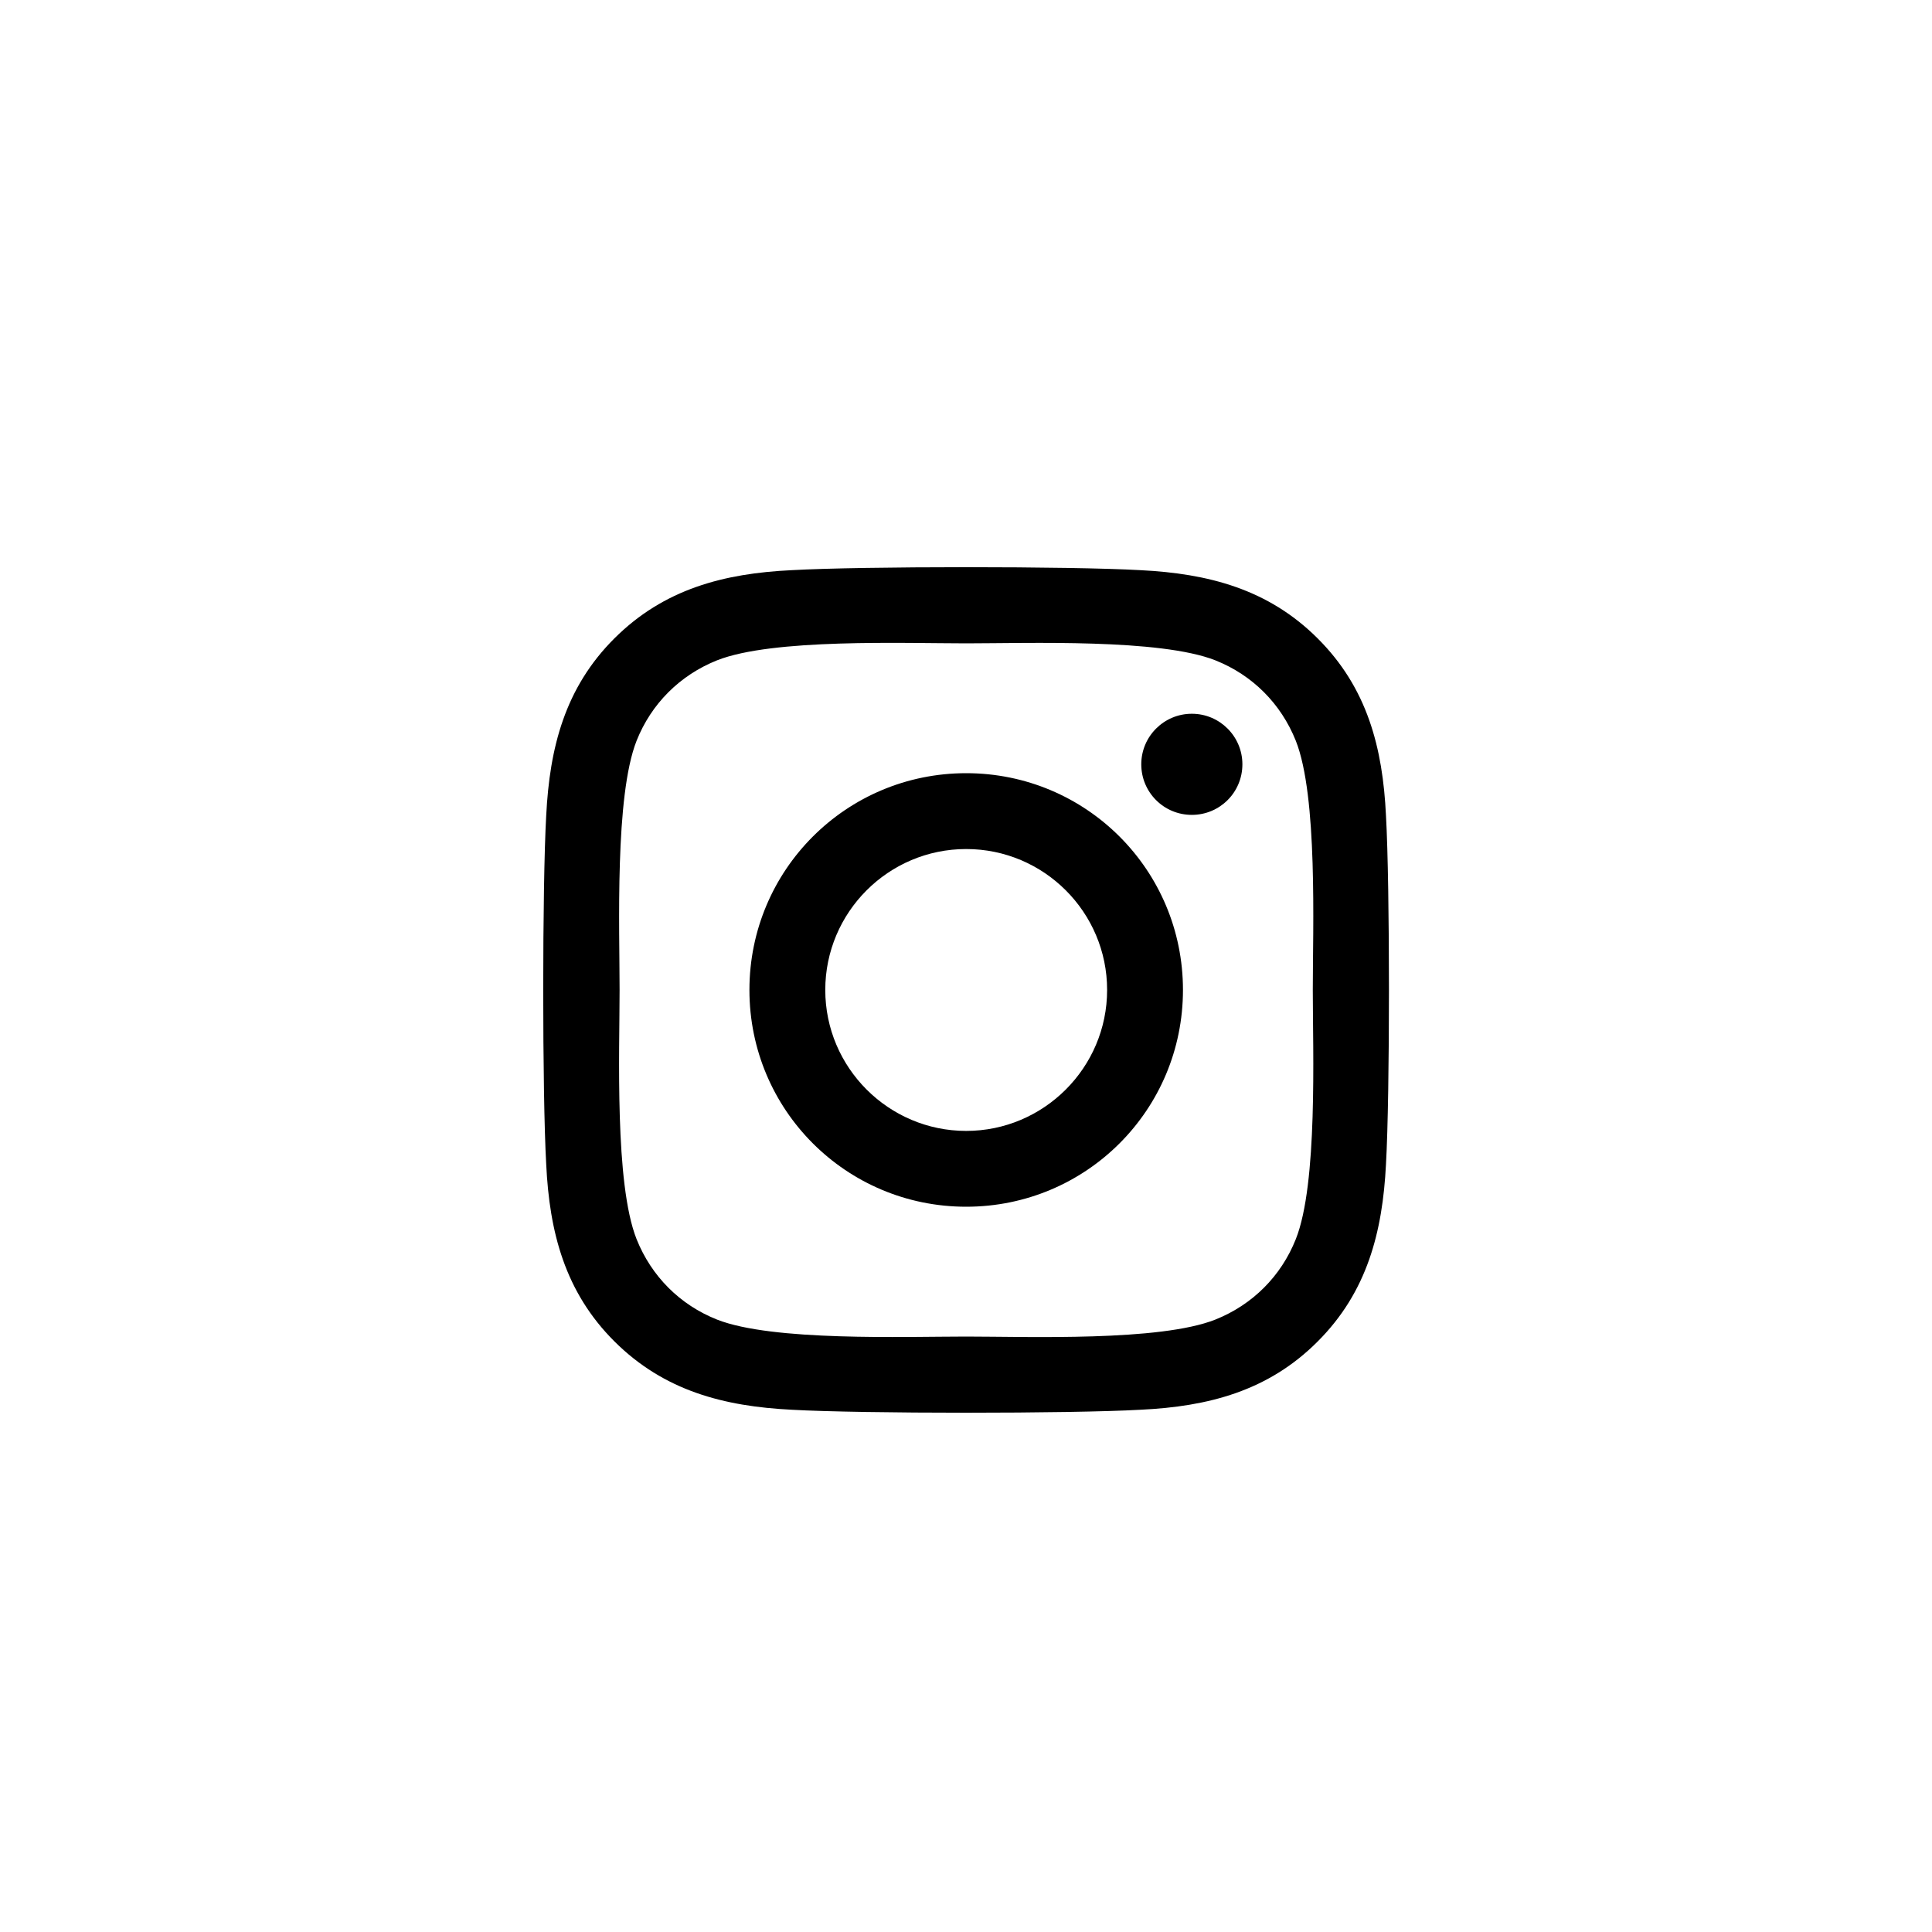 <?xml version="1.0" encoding="UTF-8"?>
<svg width="50px" height="50px" viewBox="0 0 50 50" version="1.1" xmlns="http://www.w3.org/2000/svg" xmlns:xlink="http://www.w3.org/1999/xlink">
    <title>5395713B-A107-4318-A52C-6F4720585907</title>
    <g id="Petronas_kit_ui" stroke="none" stroke-width="1" fill="none" fill-rule="evenodd">
        <g id="Ui_kit_new" transform="translate(-330, -3158)">
            <g id="Group-23" transform="translate(330, 3158)">
                <rect id="Rectangle" fill="#FFFFFF" x="0" y="0" width="50" height="50"></rect>
                <g id="instagram" transform="translate(14.059, 14.679)" fill="#000000" fill-rule="nonzero">
                    <path d="M10.946,5.331 C7.841,5.331 5.336,7.836 5.336,10.941 C5.336,14.047 7.841,16.551 10.946,16.551 C14.051,16.551 16.556,14.047 16.556,10.941 C16.556,7.836 14.051,5.331 10.946,5.331 Z M10.946,14.589 C8.939,14.589 7.299,12.953 7.299,10.941 C7.299,8.929 8.934,7.294 10.946,7.294 C12.958,7.294 14.593,8.929 14.593,10.941 C14.593,12.953 12.953,14.589 10.946,14.589 Z M18.094,5.101 C18.094,4.379 17.508,3.793 16.786,3.793 C16.063,3.793 15.477,4.379 15.477,5.101 C15.477,5.824 16.058,6.41 16.786,6.41 C17.508,6.41 18.094,5.829 18.094,5.101 Z M21.81,6.429 C21.727,4.676 21.327,3.124 20.043,1.844 C18.763,0.565 17.211,0.165 15.458,0.077 C13.651,-0.026 8.236,-0.026 6.429,0.077 C4.681,0.16 3.129,0.56 1.844,1.84 C0.56,3.119 0.165,4.672 0.077,6.425 C-0.026,8.231 -0.026,13.646 0.077,15.453 C0.16,17.206 0.56,18.759 1.844,20.038 C3.129,21.317 4.676,21.717 6.429,21.805 C8.236,21.908 13.651,21.908 15.458,21.805 C17.211,21.722 18.763,21.322 20.043,20.038 C21.322,18.759 21.722,17.206 21.81,15.453 C21.913,13.646 21.913,8.236 21.81,6.429 Z M19.476,17.391 C19.095,18.348 18.358,19.086 17.396,19.471 C15.956,20.043 12.538,19.911 10.946,19.911 C9.354,19.911 5.931,20.038 4.496,19.471 C3.539,19.091 2.801,18.353 2.416,17.391 C1.844,15.951 1.976,12.533 1.976,10.941 C1.976,9.349 1.849,5.927 2.416,4.491 C2.797,3.534 3.534,2.797 4.496,2.411 C5.936,1.84 9.354,1.971 10.946,1.971 C12.538,1.971 15.961,1.844 17.396,2.411 C18.353,2.792 19.091,3.529 19.476,4.491 C20.048,5.931 19.916,9.349 19.916,10.941 C19.916,12.533 20.048,15.956 19.476,17.391 Z" id="Shape"></path>
                </g>
            </g>
        </g>
    </g>
</svg>